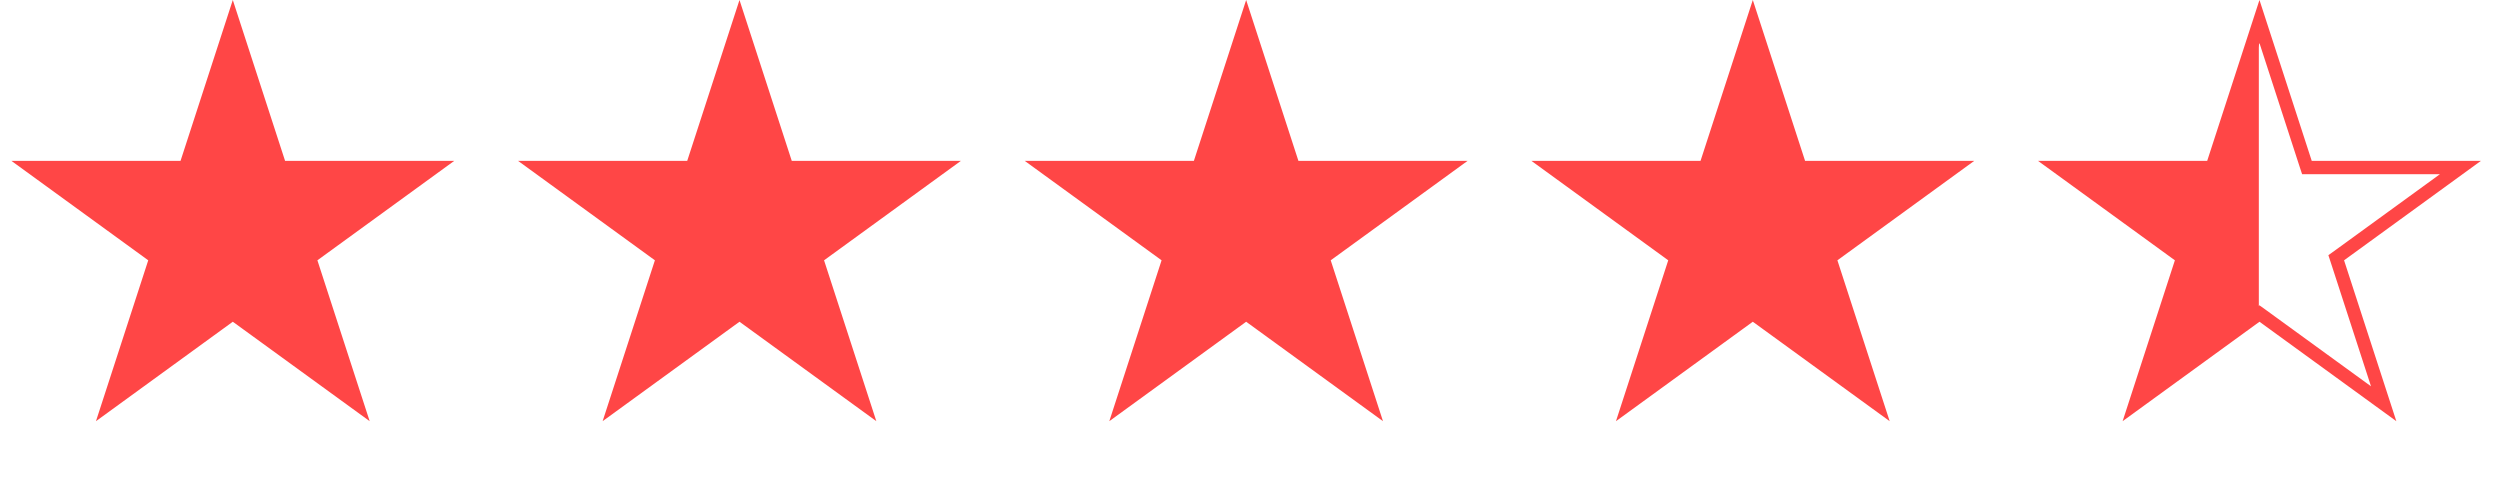 <svg width="98" height="19" viewBox="0 0 98 19" fill="none" xmlns="http://www.w3.org/2000/svg">
<path d="M9.126 0L11.175 6.306H17.806L12.442 10.204L14.491 16.51L9.126 12.612L3.762 16.51L5.811 10.204L0.447 6.306H7.077L9.126 0Z" fill="#FF4646"/>
<path d="M28.988 0L31.037 6.306H37.667L32.303 10.204L34.352 16.51L28.988 12.612L23.623 16.51L25.672 10.204L20.308 6.306H26.939L28.988 0Z" fill="#FF4646"/>
<path d="M48.849 0L50.898 6.306H57.529L52.164 10.204L54.213 16.51L48.849 12.612L43.485 16.51L45.534 10.204L40.169 6.306H46.8L48.849 0Z" fill="#FF4646"/>
<path d="M68.71 0L70.759 6.306H77.39L72.026 10.204L74.075 16.51L68.71 12.612L63.346 16.51L65.395 10.204L60.031 6.306H66.661L68.71 0Z" fill="#FF4646"/>
<path d="M83.566 16.167L88.546 12.474V0.522L86.643 6.498H80.488L85.468 10.191L83.566 16.167Z" fill="#FF4646"/>
<path d="M88.571 0.844L90.372 6.387L90.431 6.567H90.62H96.449L91.734 9.993L91.58 10.104L91.639 10.284L93.44 15.827L88.725 12.401L88.571 12.29L88.418 12.401L83.703 15.827L85.504 10.284L85.563 10.104L85.409 9.993L80.694 6.567H86.522H86.712L86.77 6.387L88.571 0.844Z" stroke="#FF4646" stroke-width="0.522"/>
</svg>
